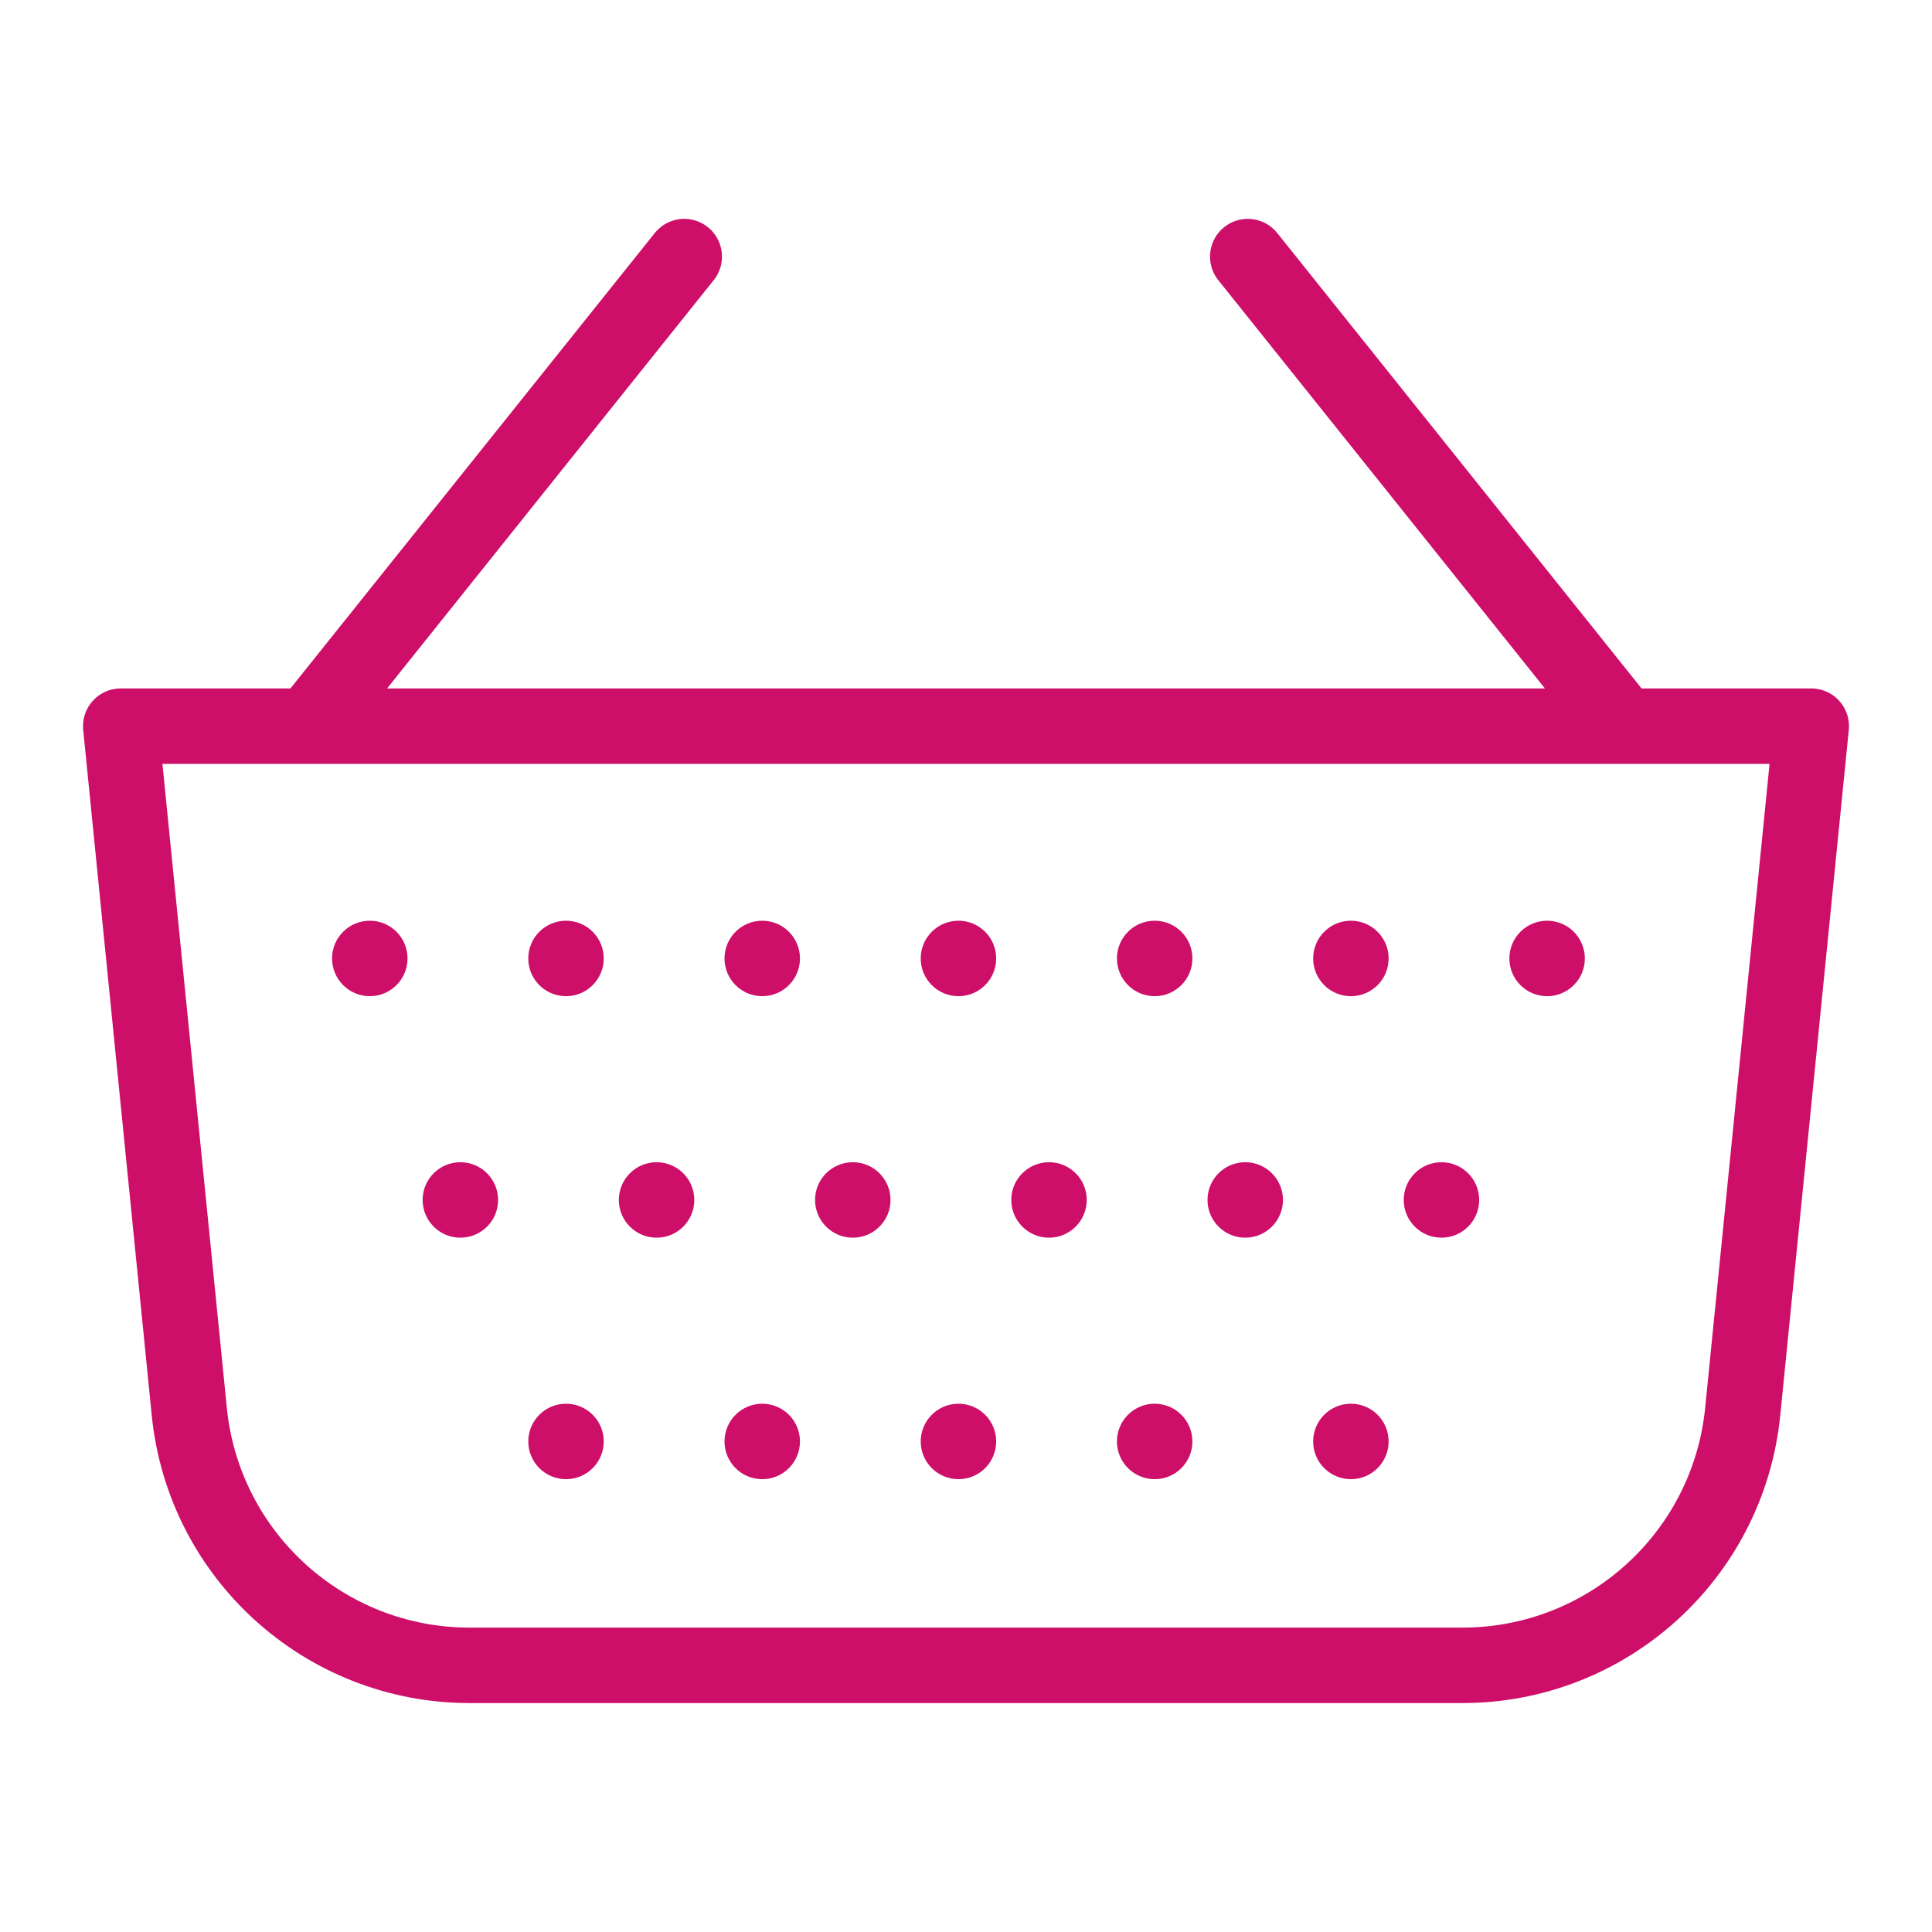 <svg width="128" height="128" viewBox="0 0 128 128" fill="none" xmlns="http://www.w3.org/2000/svg">
<path d="M107.556 48.111H120L115.459 93.524C114.504 103.067 106.475 110.333 96.885 110.333H31.115C21.525 110.333 13.495 103.066 12.541 93.524L8 48.111H20.444M107.556 48.111L82.667 17M107.556 48.111H20.444M20.444 48.111L45.333 17" stroke="#CE0F69" stroke-width="5" stroke-linecap="round" stroke-linejoin="round"/>
<circle cx="24.5" cy="63.5" r="2.5" fill="#CE0F69"/>
<circle cx="37.5" cy="63.5" r="2.5" fill="#CE0F69"/>
<circle cx="50.5" cy="63.5" r="2.5" fill="#CE0F69"/>
<circle cx="63.5" cy="63.5" r="2.5" fill="#CE0F69"/>
<circle cx="76.5" cy="63.5" r="2.5" fill="#CE0F69"/>
<circle cx="89.5" cy="63.5" r="2.5" fill="#CE0F69"/>
<circle cx="102.5" cy="63.5" r="2.5" fill="#CE0F69"/>
<circle cx="30.5" cy="79.5" r="2.5" fill="#CE0F69"/>
<circle cx="43.5" cy="79.5" r="2.5" fill="#CE0F69"/>
<circle cx="56.5" cy="79.5" r="2.5" fill="#CE0F69"/>
<circle cx="69.5" cy="79.5" r="2.5" fill="#CE0F69"/>
<circle cx="82.5" cy="79.5" r="2.5" fill="#CE0F69"/>
<circle cx="95.5" cy="79.5" r="2.5" fill="#CE0F69"/>
<circle cx="37.5" cy="95.5" r="2.5" fill="#CE0F69"/>
<circle cx="50.5" cy="95.5" r="2.5" fill="#CE0F69"/>
<circle cx="63.5" cy="95.5" r="2.5" fill="#CE0F69"/>
<circle cx="76.5" cy="95.5" r="2.5" fill="#CE0F69"/>
<circle cx="89.5" cy="95.5" r="2.5" fill="#CE0F69"/>
</svg>
